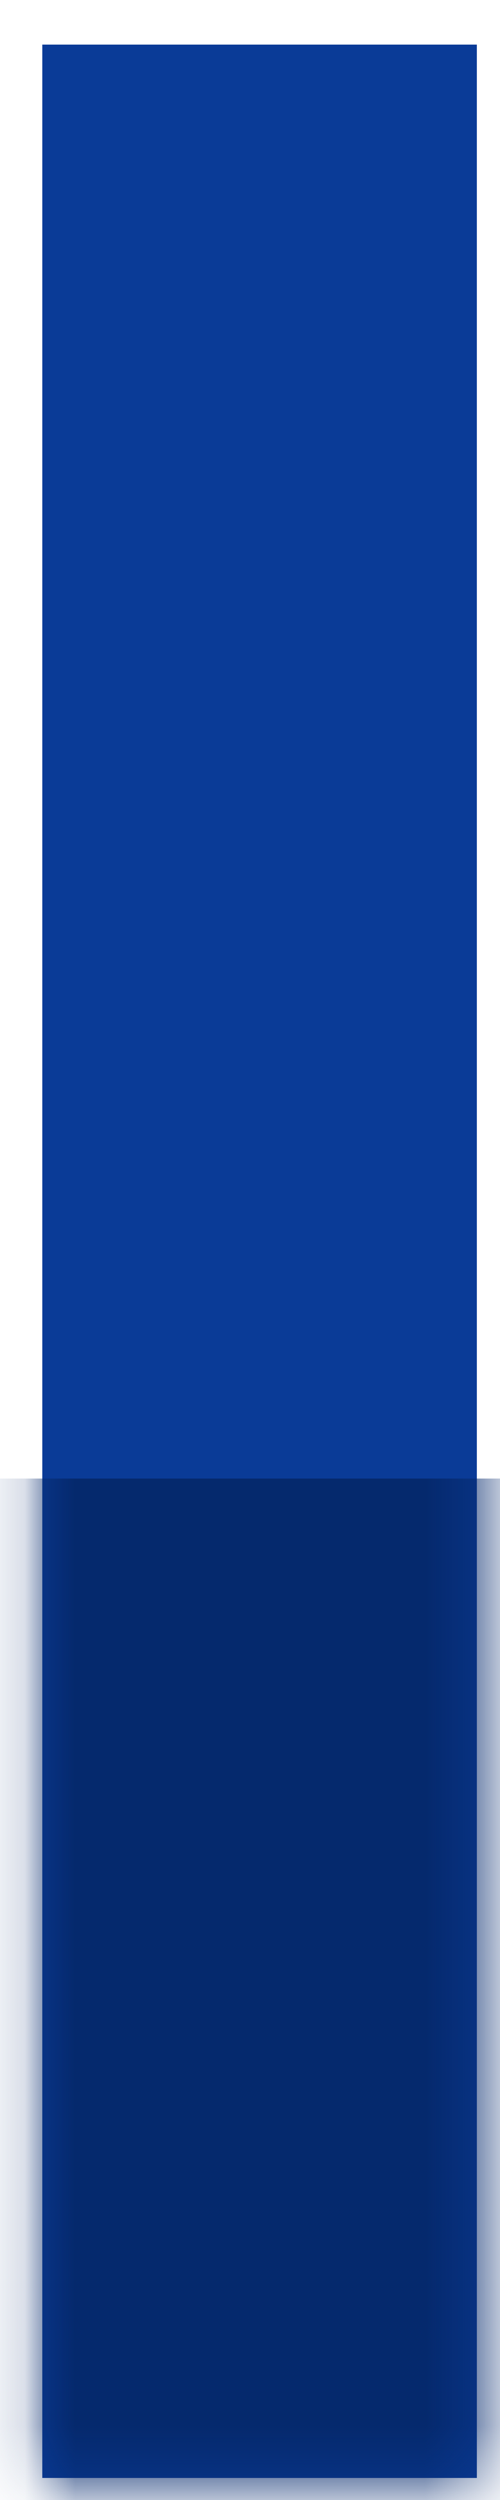 <?xml version="1.0" encoding="UTF-8"?> <svg xmlns="http://www.w3.org/2000/svg" width="10" height="50" viewBox="0 0 10 50" fill="none"> <rect x="0.846" y="0.892" width="8.691" height="48.667" fill="#0A3B97"></rect> <mask id="mask0" maskUnits="userSpaceOnUse" x="0" y="0" width="10" height="50"> <rect x="0.846" y="0.892" width="8.691" height="48.667" fill="white"></rect> </mask> <g mask="url(#mask0)"> <rect x="-2.631" y="29.571" width="13.905" height="36.5" fill="#05296D"></rect> </g> </svg> 